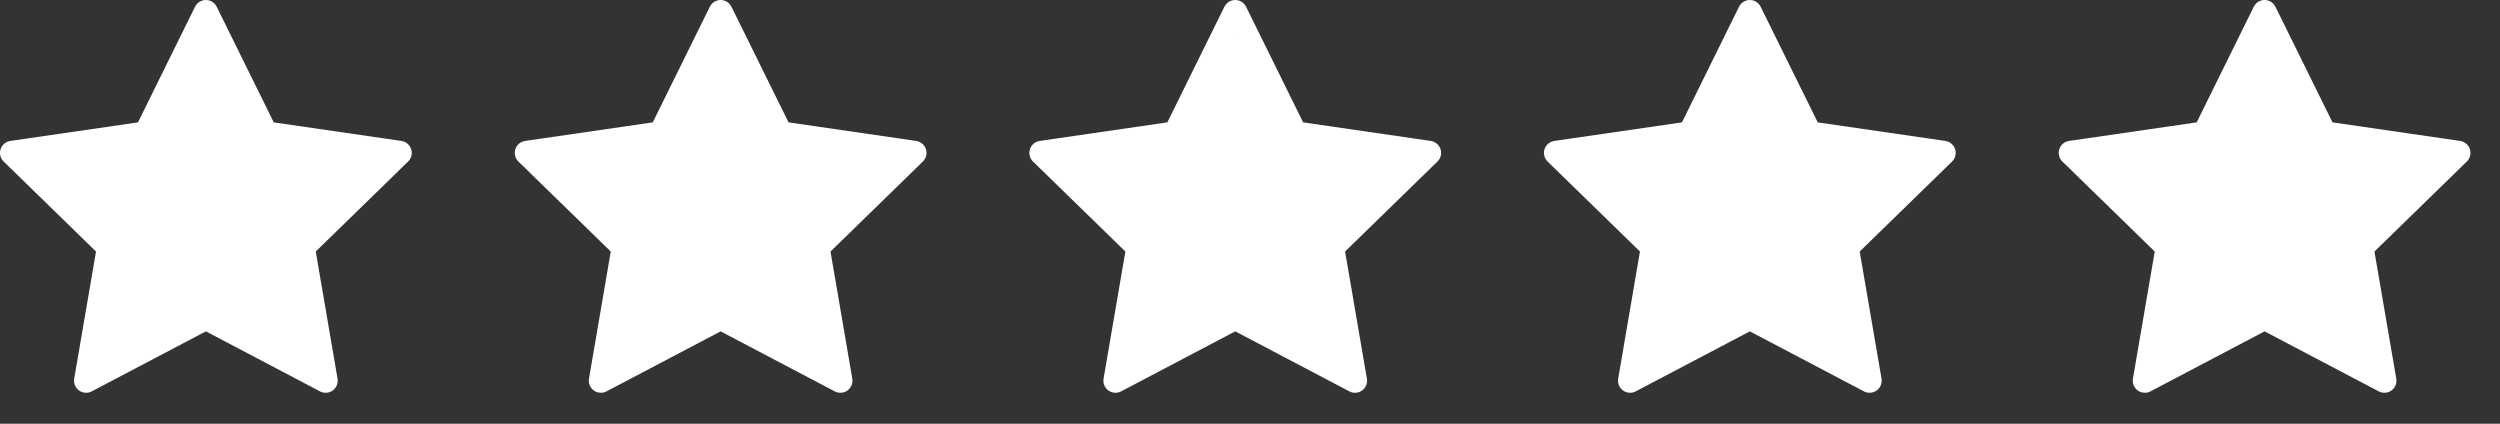 <svg width="59" height="10" viewBox="0 0 59 10" fill="none" xmlns="http://www.w3.org/2000/svg">
<rect x="0" y="0" width="59" height="10" fill="#333333" stroke="none"/>
<path d="M48.6 3.52C48.633 3.417 48.722 3.342 48.83 3.326L51.842 2.888L53.189 0.159C53.237 0.062 53.336 0 53.444 0C53.553 0 53.652 0.062 53.7 0.159L55.047 2.888L58.059 3.326C58.167 3.342 58.256 3.417 58.289 3.52C58.323 3.623 58.295 3.736 58.217 3.812L56.037 5.936L56.552 8.937C56.57 9.043 56.526 9.151 56.439 9.215C56.351 9.279 56.235 9.287 56.139 9.237L53.444 7.82L50.75 9.237C50.709 9.259 50.663 9.269 50.618 9.269C50.559 9.269 50.5 9.251 50.45 9.215C50.363 9.151 50.319 9.043 50.337 8.937L50.852 5.936L48.672 3.812C48.594 3.736 48.566 3.623 48.6 3.52ZM51.356 5.633C51.423 5.699 51.454 5.793 51.438 5.885L50.996 8.464L53.312 7.247C53.395 7.203 53.494 7.203 53.577 7.247L55.893 8.464L55.451 5.885C55.435 5.793 55.466 5.699 55.533 5.633L57.407 3.807L54.817 3.43C54.724 3.417 54.644 3.359 54.603 3.275L53.444 0.928L52.286 3.275C52.245 3.359 52.165 3.417 52.072 3.43L49.482 3.807L51.356 5.633Z" fill="white"/>
<path d="M52.035 2.99L53.11 1.108C53.256 0.854 53.625 0.858 53.764 1.117L54.674 2.808C54.724 2.9 54.811 2.967 54.913 2.993L57.165 3.556C57.432 3.623 57.538 3.946 57.361 4.158L55.978 5.818C55.911 5.898 55.881 6.001 55.894 6.104L56.164 8.262C56.2 8.553 55.901 8.771 55.635 8.647L53.603 7.698C53.502 7.652 53.387 7.652 53.286 7.698L51.301 8.625C51.025 8.754 50.719 8.516 50.776 8.217L51.166 6.137C51.188 6.015 51.15 5.891 51.063 5.803L49.461 4.201C49.248 3.989 49.361 3.625 49.656 3.57L51.78 3.172C51.888 3.151 51.981 3.085 52.035 2.99Z" fill="white"/>
<path d="M0.014 3.52C0.047 3.417 0.137 3.342 0.244 3.326L3.256 2.888L4.603 0.159C4.651 0.062 4.75 0 4.859 0C4.967 0 5.066 0.062 5.114 0.159L6.461 2.888L9.473 3.326C9.581 3.342 9.67 3.417 9.703 3.52C9.737 3.623 9.709 3.736 9.631 3.812L7.452 5.936L7.966 8.937C7.984 9.043 7.94 9.151 7.853 9.215C7.765 9.279 7.649 9.287 7.553 9.237L4.859 7.82L2.164 9.237C2.123 9.259 2.077 9.269 2.032 9.269C1.973 9.269 1.914 9.251 1.865 9.215C1.777 9.151 1.733 9.043 1.751 8.937L2.266 5.936L0.086 3.812C0.008 3.736 -0.02 3.623 0.014 3.52ZM2.77 5.633C2.838 5.699 2.868 5.793 2.852 5.885L2.41 8.464L4.726 7.247C4.809 7.203 4.908 7.203 4.991 7.247L7.307 8.464L6.865 5.885C6.849 5.793 6.88 5.699 6.947 5.633L8.821 3.807L6.231 3.43C6.138 3.417 6.058 3.359 6.017 3.275L4.859 0.928L3.7 3.275C3.659 3.359 3.579 3.417 3.486 3.43L0.896 3.807L2.77 5.633Z" fill="white"/>
<path d="M3.449 2.99L4.524 1.108C4.67 0.854 5.039 0.858 5.178 1.117L6.088 2.808C6.138 2.9 6.225 2.967 6.327 2.993L8.579 3.556C8.846 3.623 8.952 3.946 8.775 4.158L7.392 5.818C7.325 5.898 7.295 6.001 7.308 6.104L7.578 8.262C7.614 8.553 7.315 8.771 7.049 8.647L5.017 7.698C4.916 7.652 4.801 7.652 4.701 7.698L2.715 8.625C2.439 8.754 2.134 8.516 2.19 8.217L2.58 6.137C2.603 6.015 2.564 5.891 2.477 5.803L0.875 4.201C0.662 3.989 0.775 3.625 1.07 3.57L3.194 3.172C3.302 3.151 3.395 3.085 3.449 2.99Z" fill="white"/>
<path d="M12.162 3.52C12.196 3.417 12.285 3.342 12.392 3.326L15.405 2.888L16.752 0.159C16.8 0.062 16.899 0 17.007 0C17.115 0 17.214 0.062 17.262 0.159L18.61 2.888L21.622 3.326C21.729 3.342 21.818 3.417 21.852 3.52C21.885 3.623 21.857 3.736 21.78 3.812L19.6 5.936L20.114 8.937C20.133 9.043 20.089 9.151 20.001 9.215C19.913 9.279 19.797 9.287 19.701 9.237L17.007 7.82L14.313 9.237C14.271 9.259 14.226 9.269 14.18 9.269C14.121 9.269 14.062 9.251 14.013 9.215C13.925 9.151 13.881 9.043 13.9 8.937L14.414 5.936L12.234 3.812C12.157 3.736 12.129 3.623 12.162 3.52ZM14.919 5.633C14.986 5.699 15.017 5.793 15.001 5.885L14.558 8.464L16.875 7.247C16.957 7.203 17.056 7.203 17.14 7.247L19.456 8.464L19.014 5.885C18.998 5.793 19.028 5.699 19.095 5.633L20.969 3.807L18.38 3.43C18.287 3.417 18.207 3.359 18.165 3.275L17.007 0.928L15.849 3.275C15.807 3.359 15.727 3.417 15.634 3.43L13.045 3.807L14.919 5.633Z" fill="white"/>
<path d="M15.598 2.99L16.673 1.108C16.818 0.854 17.187 0.858 17.326 1.117L18.237 2.808C18.287 2.9 18.373 2.967 18.475 2.993L20.727 3.556C20.995 3.623 21.1 3.946 20.924 4.158L19.54 5.818C19.474 5.898 19.444 6.001 19.456 6.104L19.726 8.262C19.763 8.553 19.464 8.771 19.197 8.647L17.165 7.698C17.065 7.652 16.949 7.652 16.849 7.698L14.864 8.625C14.588 8.754 14.282 8.516 14.338 8.217L14.728 6.137C14.751 6.015 14.712 5.891 14.625 5.803L13.023 4.201C12.811 3.989 12.923 3.625 13.219 3.57L15.342 3.172C15.45 3.151 15.543 3.085 15.598 2.99Z" fill="white"/>
<path d="M24.307 3.52C24.34 3.417 24.43 3.342 24.537 3.326L27.549 2.888L28.896 0.159C28.944 0.062 29.043 0 29.151 0C29.26 0 29.359 0.062 29.407 0.159L30.754 2.888L33.766 3.326C33.874 3.342 33.963 3.417 33.996 3.52C34.03 3.623 34.002 3.736 33.924 3.812L31.744 5.936L32.259 8.937C32.277 9.043 32.233 9.151 32.146 9.215C32.058 9.279 31.942 9.287 31.846 9.237L29.152 7.82L26.457 9.237C26.416 9.259 26.37 9.269 26.325 9.269C26.266 9.269 26.207 9.251 26.157 9.215C26.07 9.151 26.026 9.043 26.044 8.937L26.559 5.936L24.379 3.812C24.301 3.736 24.273 3.623 24.307 3.52ZM27.064 5.633C27.131 5.699 27.161 5.793 27.145 5.885L26.703 8.464L29.019 7.247C29.102 7.203 29.201 7.203 29.284 7.247L31.6 8.464L31.158 5.885C31.142 5.793 31.173 5.699 31.24 5.633L33.114 3.807L30.524 3.43C30.431 3.417 30.351 3.359 30.31 3.275L29.152 0.928L27.993 3.275C27.952 3.359 27.872 3.417 27.779 3.43L25.189 3.807L27.064 5.633Z" fill="white"/>
<path d="M27.742 2.99L28.817 1.108C28.963 0.854 29.332 0.858 29.471 1.117L30.381 2.808C30.431 2.9 30.518 2.967 30.62 2.993L32.872 3.556C33.139 3.623 33.245 3.946 33.068 4.158L31.685 5.818C31.618 5.898 31.588 6.001 31.601 6.104L31.871 8.262C31.907 8.553 31.608 8.771 31.342 8.647L29.31 7.698C29.209 7.652 29.094 7.652 28.994 7.698L27.008 8.625C26.732 8.754 26.427 8.516 26.483 8.217L26.873 6.137C26.895 6.015 26.857 5.891 26.77 5.803L25.168 4.201C24.955 3.989 25.068 3.625 25.363 3.57L27.487 3.172C27.595 3.151 27.688 3.085 27.742 2.99Z" fill="white"/>
<path d="M36.451 3.52C36.485 3.417 36.574 3.342 36.681 3.326L39.694 2.888L41.041 0.159C41.089 0.062 41.188 0 41.296 0C41.404 0 41.503 0.062 41.551 0.159L42.899 2.888L45.911 3.326C46.018 3.342 46.107 3.417 46.141 3.52C46.174 3.623 46.146 3.736 46.069 3.812L43.889 5.936L44.404 8.937C44.422 9.043 44.378 9.151 44.29 9.215C44.203 9.279 44.086 9.287 43.99 9.237L41.296 7.82L38.602 9.237C38.56 9.259 38.515 9.269 38.469 9.269C38.41 9.269 38.352 9.251 38.302 9.215C38.214 9.151 38.17 9.043 38.189 8.937L38.703 5.936L36.523 3.812C36.446 3.736 36.418 3.623 36.451 3.52ZM39.208 5.633C39.275 5.699 39.306 5.793 39.29 5.885L38.847 8.464L41.164 7.247C41.246 7.203 41.346 7.203 41.428 7.247L43.745 8.464L43.303 5.885C43.287 5.793 43.317 5.699 43.384 5.633L45.258 3.807L42.669 3.43C42.576 3.417 42.496 3.359 42.454 3.275L41.296 0.928L40.138 3.275C40.096 3.359 40.016 3.417 39.924 3.43L37.334 3.807L39.208 5.633Z" fill="white"/>
<path d="M39.887 2.99L40.962 1.108C41.107 0.854 41.476 0.858 41.615 1.117L42.526 2.808C42.576 2.9 42.662 2.967 42.764 2.993L45.016 3.556C45.284 3.623 45.389 3.946 45.213 4.158L43.829 5.818C43.763 5.898 43.733 6.001 43.745 6.104L44.015 8.262C44.052 8.553 43.753 8.771 43.486 8.647L41.454 7.698C41.354 7.652 41.238 7.652 41.138 7.698L39.153 8.625C38.877 8.754 38.571 8.516 38.627 8.217L39.017 6.137C39.04 6.015 39.002 5.891 38.914 5.803L37.312 4.201C37.1 3.989 37.212 3.625 37.508 3.57L39.631 3.172C39.739 3.151 39.833 3.085 39.887 2.99Z" fill="white"/>
</svg>
